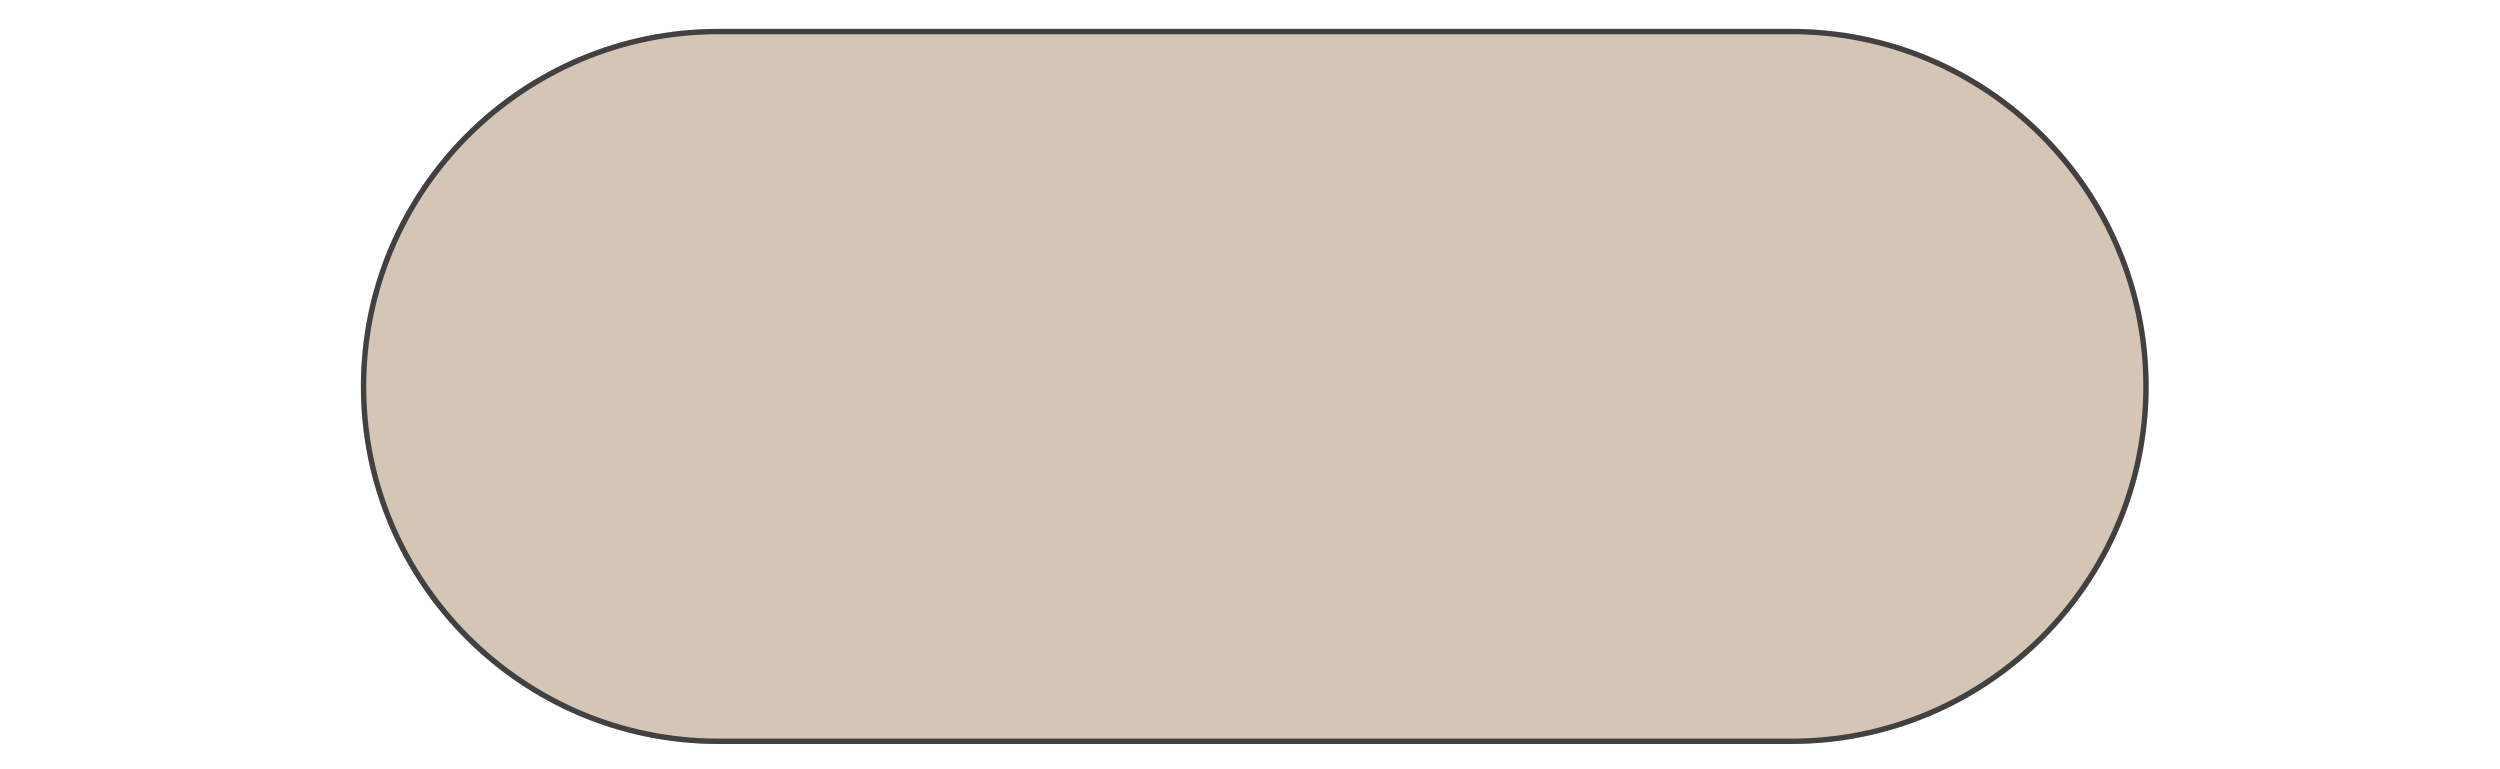 <svg xmlns="http://www.w3.org/2000/svg" xmlns:xlink="http://www.w3.org/1999/xlink" width="1366" zoomAndPan="magnify" viewBox="0 0 1024.5 315" height="420" preserveAspectRatio="xMidYMid meet" version="1.0"><defs><clipPath id="993957800d"><path d="M 147.887 11.832 L 880.516 11.832 L 880.516 304.883 L 147.887 304.883 Z M 147.887 11.832 " clip-rule="nonzero"/></clipPath><clipPath id="749a74dfd9"><path d="M 147.887 158.359 C 147.887 77.477 213.531 11.832 294.414 11.832 L 733.992 11.832 C 814.871 11.832 880.516 77.477 880.516 158.359 C 880.516 239.238 814.871 304.883 733.992 304.883 L 294.414 304.883 C 213.531 304.883 147.887 239.238 147.887 158.359 " clip-rule="nonzero"/></clipPath><clipPath id="76cc5c45cf"><path d="M 147.887 11.832 L 880.516 11.832 L 880.516 304.883 L 147.887 304.883 Z M 147.887 11.832 " clip-rule="nonzero"/></clipPath><clipPath id="134ba5a5ec"><path d="M 733.992 14.031 C 813.555 14.031 878.316 78.793 878.316 158.359 C 878.316 237.922 813.555 302.684 733.992 302.684 L 294.414 302.684 C 214.852 302.684 150.086 237.922 150.086 158.359 C 150.086 78.793 214.852 14.031 294.414 14.031 L 733.992 14.031 M 733.992 11.832 L 294.414 11.832 C 213.531 11.832 147.887 77.477 147.887 158.359 C 147.887 239.238 213.531 304.883 294.414 304.883 L 733.992 304.883 C 814.871 304.883 880.516 239.238 880.516 158.359 C 880.516 77.477 814.871 11.832 733.992 11.832 " clip-rule="nonzero"/></clipPath></defs><g clip-path="url(#993957800d)"><g clip-path="url(#749a74dfd9)"><path fill="#d4c5b4" d="M 147.887 11.832 L 880.516 11.832 L 880.516 304.883 L 147.887 304.883 Z M 147.887 11.832 " fill-opacity="1" fill-rule="nonzero"/></g></g><g clip-path="url(#76cc5c45cf)"><g clip-path="url(#134ba5a5ec)"><path fill="#414141" d="M 147.887 11.832 L 880.516 11.832 L 880.516 304.883 L 147.887 304.883 Z M 147.887 11.832 " fill-opacity="1" fill-rule="nonzero"/></g></g></svg>
